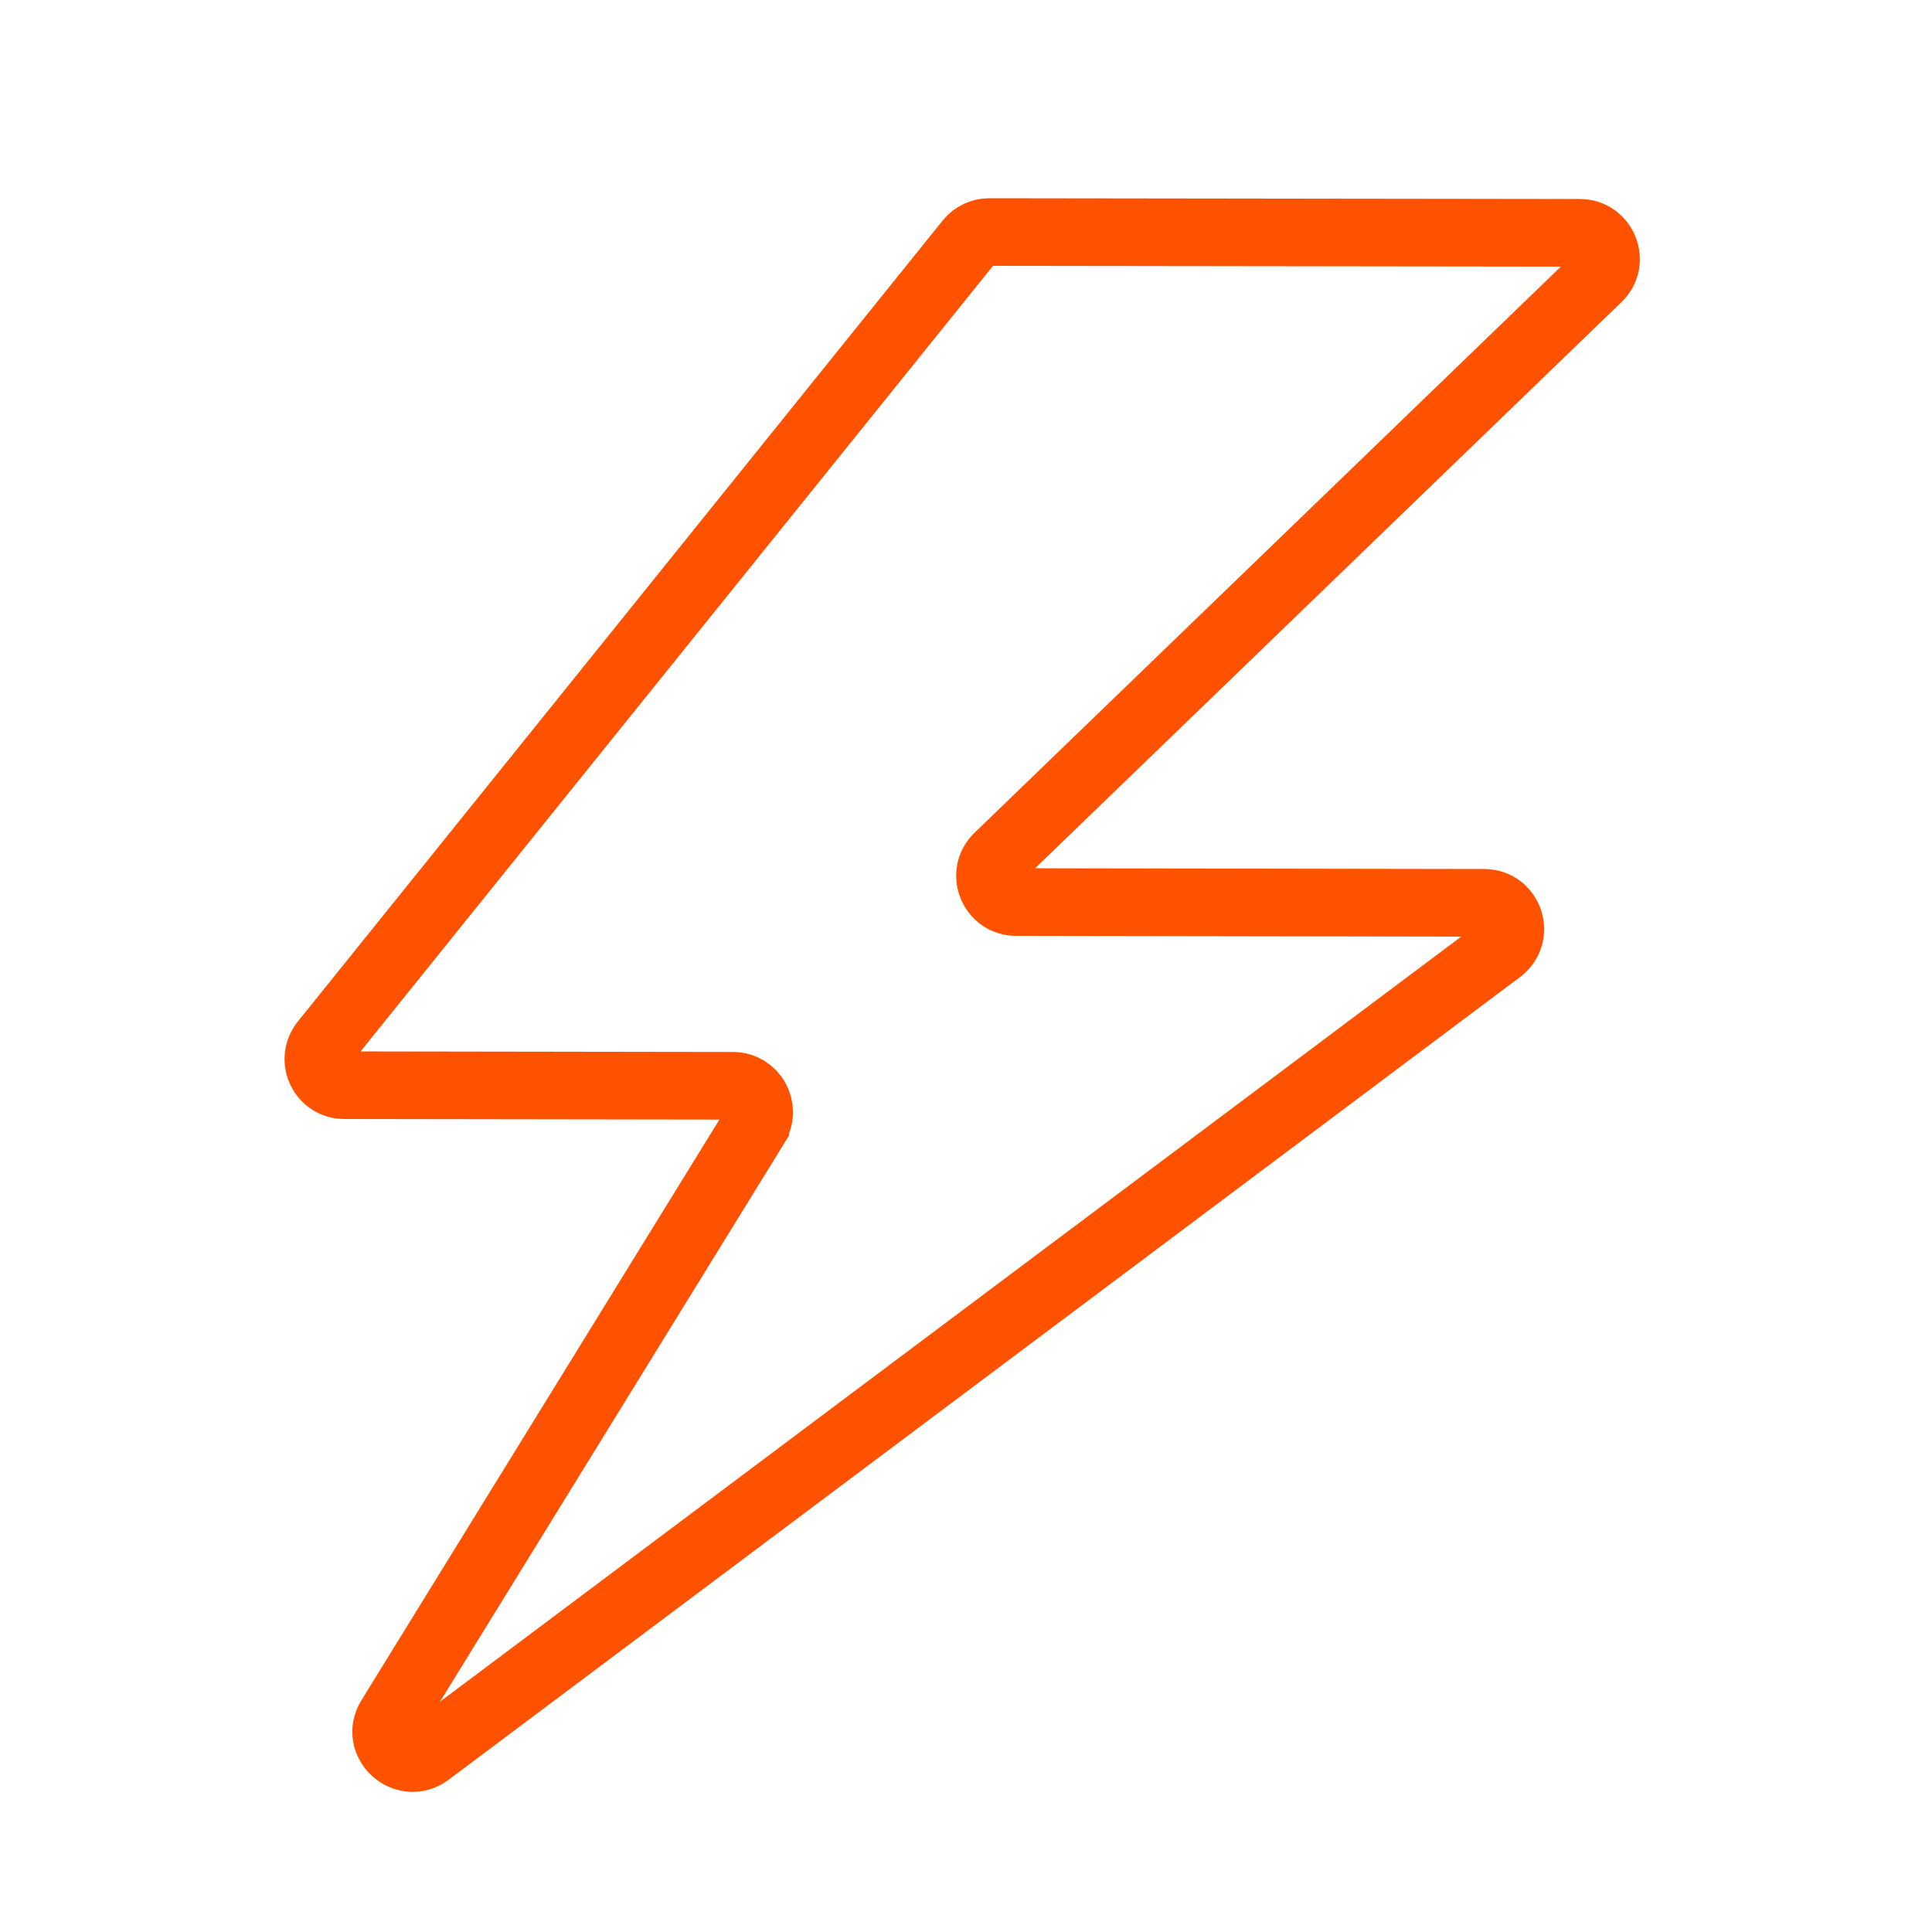 <?xml version="1.0" encoding="UTF-8"?> <svg xmlns="http://www.w3.org/2000/svg" id="Layer_1" viewBox="0 0 100 100"><path d="M39.09,58.28l-18.89,30.64c-.79,1.27.77,2.69,1.97,1.8l55.46-41.55c1.04-.78.49-2.44-.81-2.44l-24.22-.04c-1.22,0-1.82-1.48-.94-2.33l31.05-29.98c.88-.84.28-2.33-.94-2.33l-30.56-.04c-.41,0-.8.18-1.06.51L16.78,53.97c-.71.89-.09,2.2,1.05,2.2l20.11.03c1.06,0,1.71,1.17,1.15,2.07h0Z" fill="none" stroke="#ff5200" stroke-miterlimit="10" stroke-width="3.5"></path></svg> 